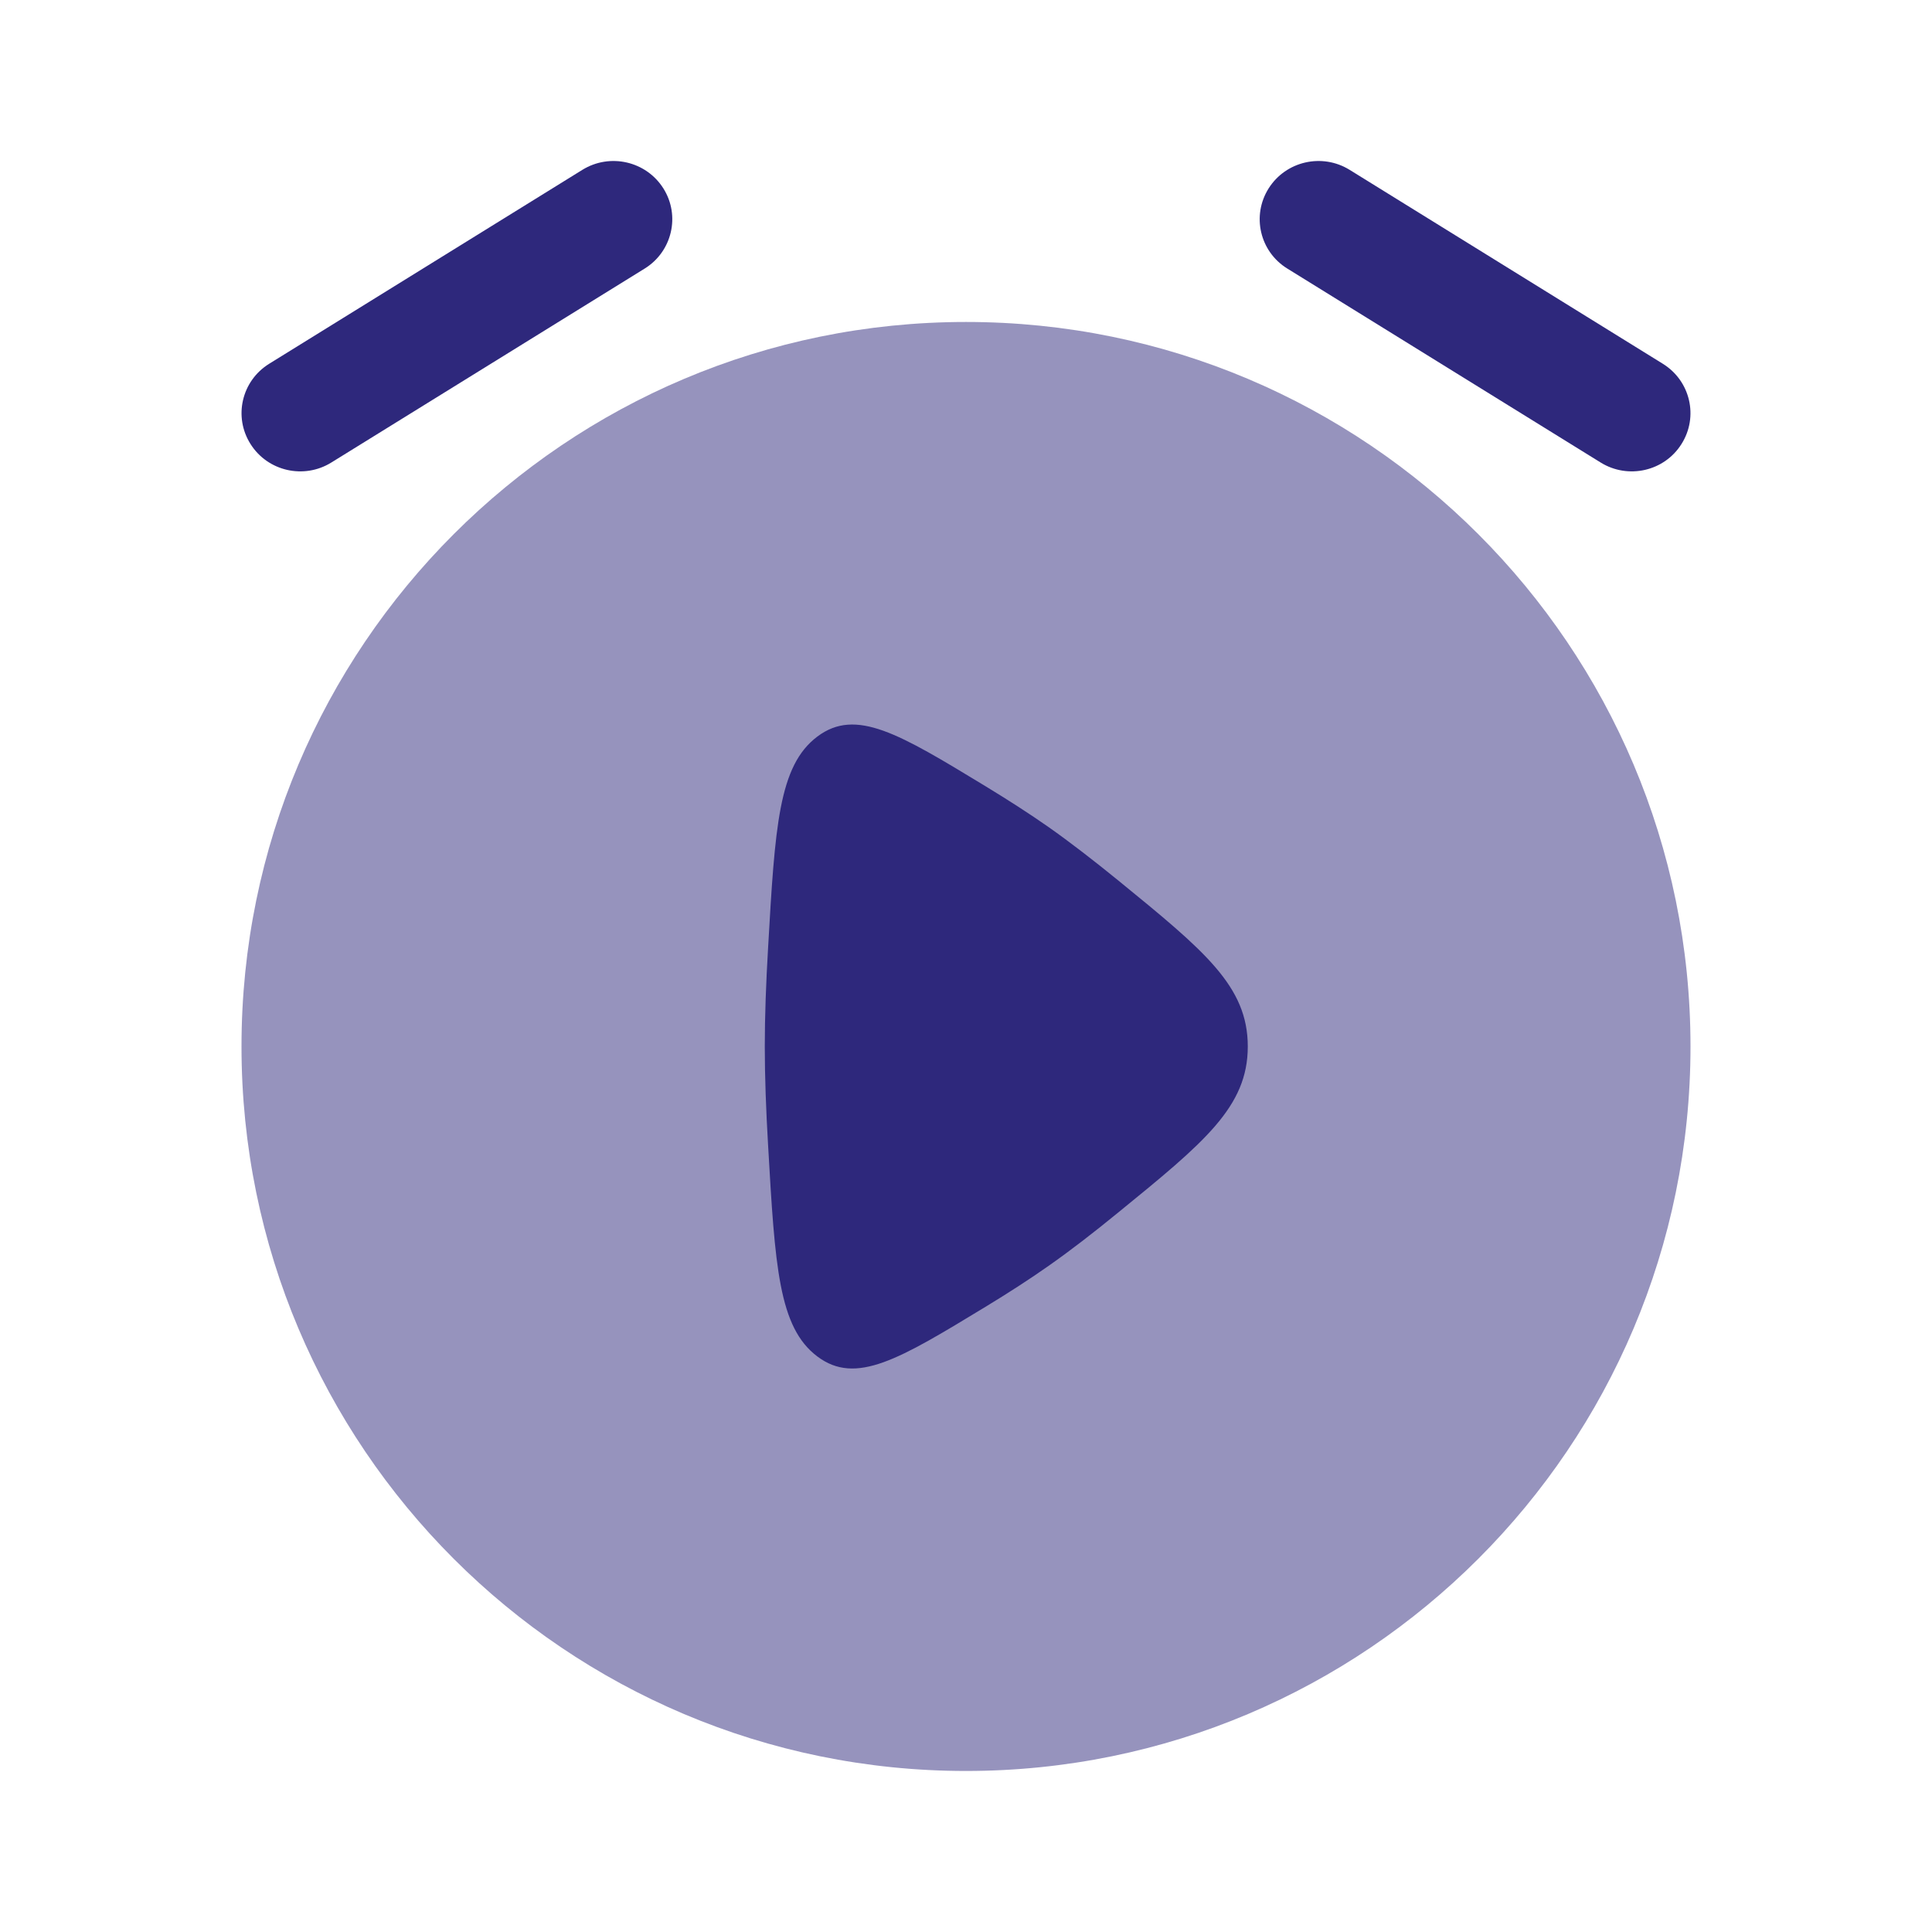<svg xmlns="http://www.w3.org/2000/svg" width="20" height="20" viewBox="0 0 20 20" fill="none"><g opacity="0.5"><path d="M10 18.333C14.142 18.333 17.5 14.976 17.5 10.833C17.5 6.691 14.142 3.333 10 3.333C5.858 3.333 2.5 6.691 2.5 10.833C2.5 14.976 5.858 18.333 10 18.333Z" fill="#2E287C"></path></g><path d="M10.855 8.562C10.658 8.424 10.434 8.28 10.202 8.139L10.202 8.139C9.308 7.596 8.861 7.324 8.461 7.625C8.06 7.926 8.023 8.555 7.951 9.815C7.93 10.171 7.917 10.52 7.917 10.833C7.917 11.146 7.93 11.496 7.951 11.852C8.023 13.111 8.06 13.741 8.461 14.042C8.861 14.343 9.308 14.071 10.202 13.528C10.434 13.387 10.658 13.243 10.855 13.104C11.081 12.946 11.326 12.756 11.573 12.554L11.573 12.554C12.469 11.824 12.917 11.458 12.917 10.833C12.917 10.208 12.469 9.843 11.573 9.112C11.326 8.911 11.081 8.721 10.855 8.562Z" fill="#2E287C"></path><path fill-rule="evenodd" clip-rule="evenodd" d="M6.867 1.95C7.045 2.232 6.958 2.604 6.674 2.78L3.43 4.788C3.146 4.964 2.771 4.879 2.593 4.596C2.415 4.314 2.501 3.943 2.786 3.766L6.029 1.758C6.314 1.582 6.689 1.668 6.867 1.95Z" fill="#2E287C"></path><path fill-rule="evenodd" clip-rule="evenodd" d="M13.133 1.95C13.311 1.668 13.686 1.582 13.971 1.758L17.214 3.766C17.499 3.943 17.585 4.314 17.407 4.596C17.23 4.879 16.854 4.964 16.57 4.788L13.326 2.78C13.041 2.604 12.955 2.232 13.133 1.95Z" fill="#2E287C"></path></svg>
